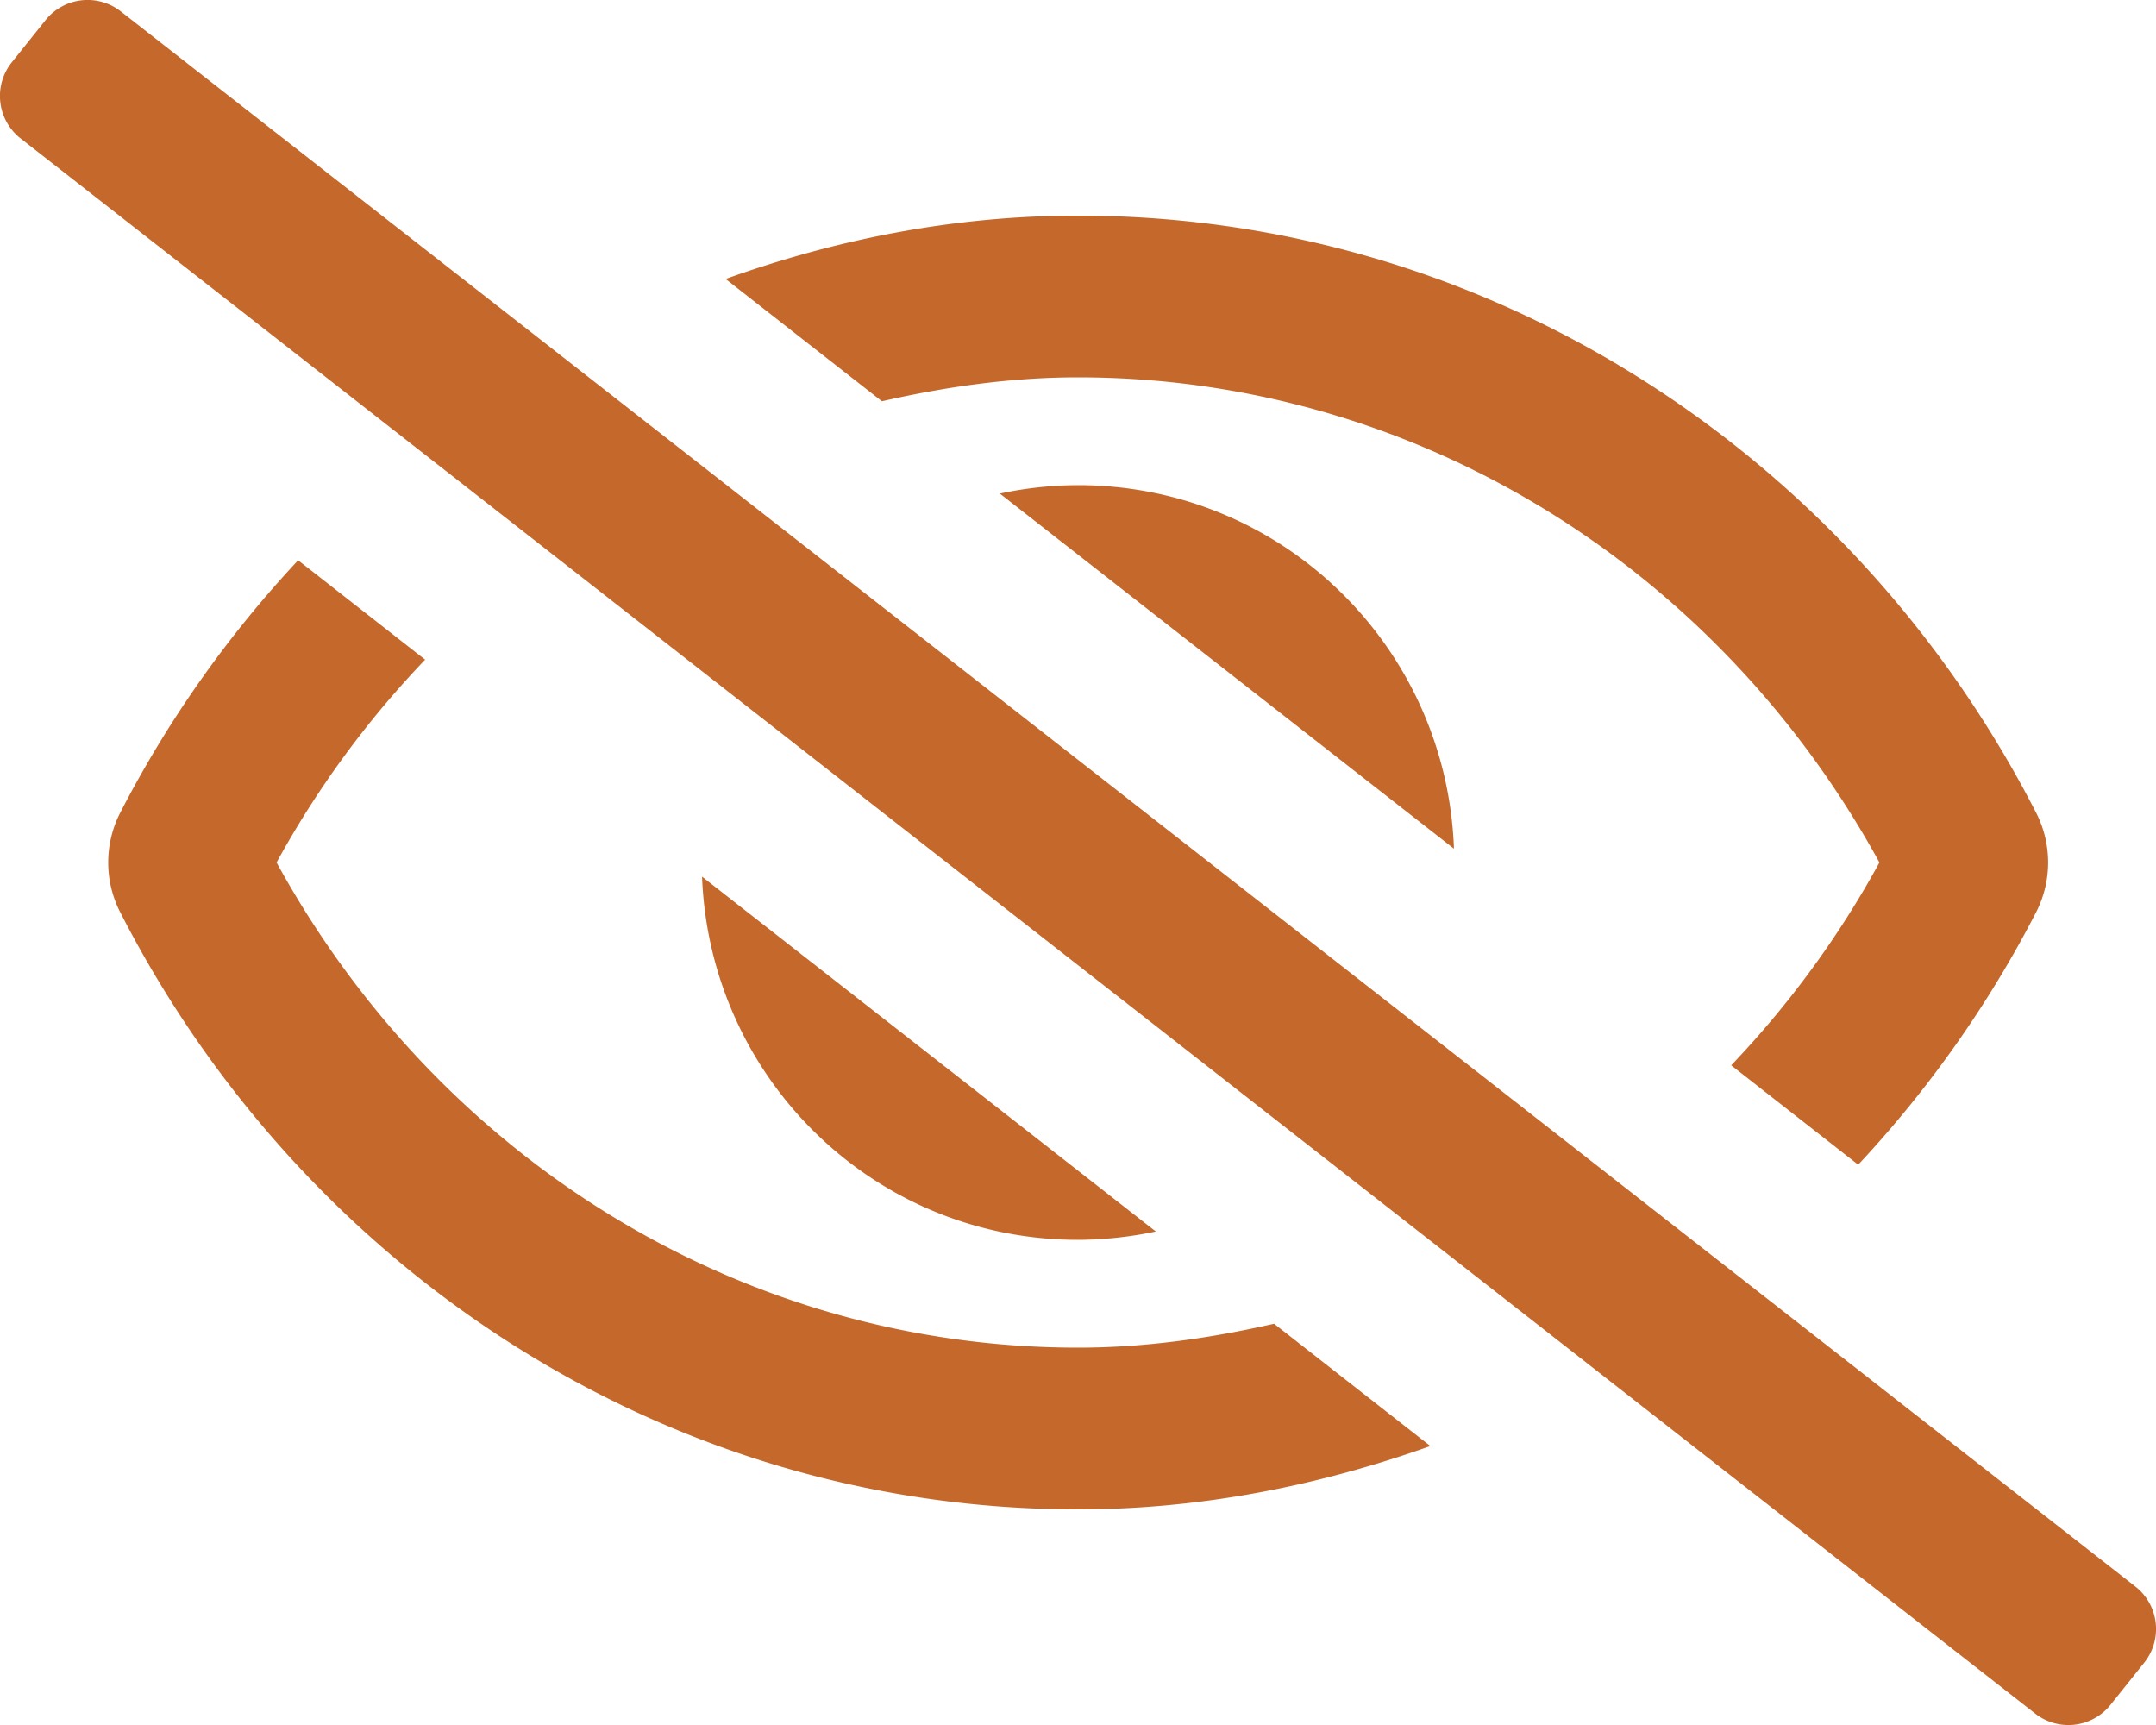 <svg xmlns="http://www.w3.org/2000/svg" viewBox="0 0 640 512" fill="#c5682b"><path d="M634 471L36 3.5A16 16 0 0 0 13.5 6l-10 12.5A16 16 0 0 0 6 41l598 467.5a16 16 0 0 0 22.5-2.5l10-12.5A16 16 0 0 0 634 471zM296.8 146.5l134.8 105.4C429.4 191.9 380.5 144 320 144a112.3 112.3 0 0 0 -23.2 2.5zm46.4 219.1L208.4 260.2C210.7 320.1 259.5 368 320 368a113 113 0 0 0 23.2-2.5zM320 112c98.7 0 189.1 55 237.9 144a285.5 285.5 0 0 1 -44 60.2l37.7 29.5a333.7 333.7 0 0 0 52.9-75.1 32.4 32.4 0 0 0 0-29.2C550.3 135.6 442.9 64 320 64c-36.7 0-71.7 7-104.6 18.8l46.4 36.3c18.9-4.3 38.3-7.1 58.2-7.1zm0 288c-98.7 0-189.1-55-237.9-144a285.5 285.5 0 0 1 44.1-60.2l-37.7-29.5a333.6 333.6 0 0 0 -52.9 75.1 32.4 32.4 0 0 0 0 29.2C89.7 376.4 197.1 448 320 448c36.7 0 71.7-7.1 104.6-18.8l-46.4-36.3C359.3 397.2 339.9 400 320 400z"/></svg>
